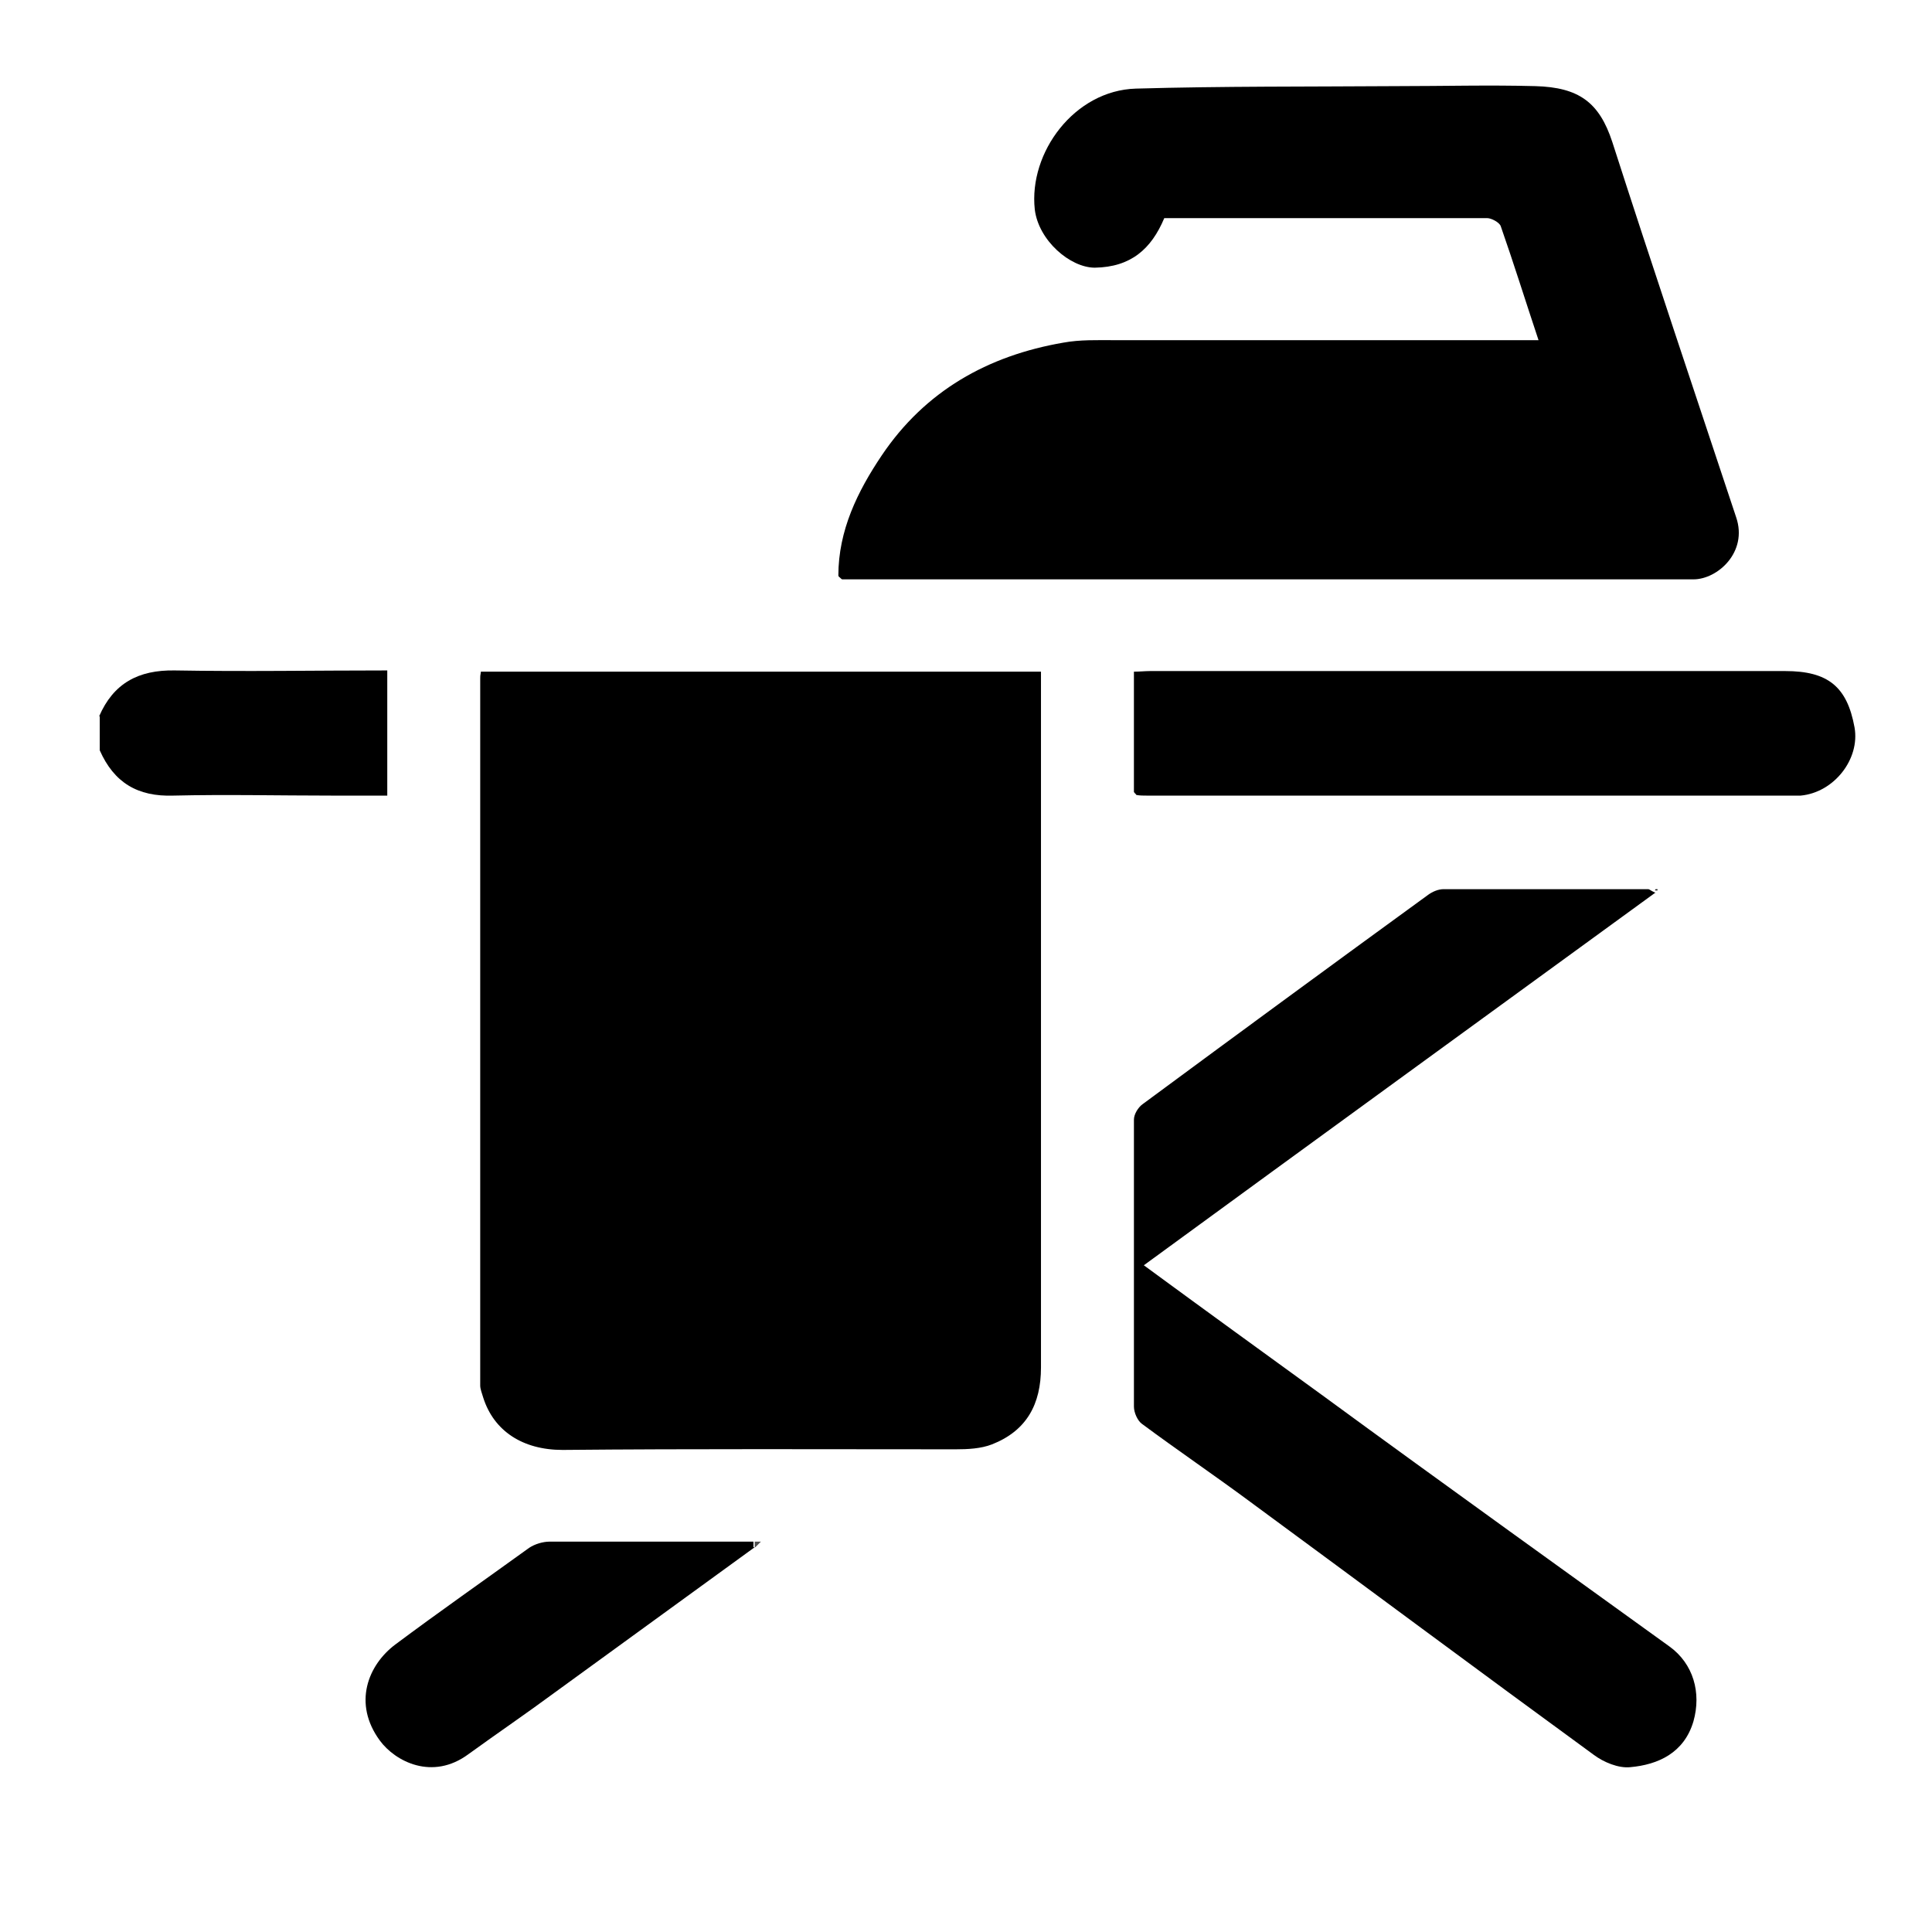 <?xml version="1.0" encoding="UTF-8"?>
<svg xmlns="http://www.w3.org/2000/svg" id="Layer_1" data-name="Layer 1" viewBox="0 0 31.18 31.18">
  <defs>
    <style>
      .cls-1, .cls-2, .cls-3, .cls-4, .cls-5 {
        stroke-width: 0px;
      }

      .cls-2 {
        fill: #4f4f4f;
      }

      .cls-3 {
        fill: #272727;
      }

      .cls-4 {
        fill: #2f2f2f;
      }

      .cls-5 {
        fill: #171717;
      }
    </style>
  </defs>
  <path class="cls-1" d="m1.6,11.56c.23-.53.63-.75,1.22-.74,1.14.02,2.27,0,3.43,0v2.02c-.3,0-.6,0-.9,0-.85,0-1.7-.02-2.55,0-.58.02-.96-.21-1.19-.73v-.55Z"></path>
  <path class="cls-1" d="m7.76,10.84h9.04v.23c0,3.67,0,7.33,0,11,0,.59-.23,1.02-.79,1.24-.18.07-.39.08-.59.08-2.11,0-4.23-.01-6.34.01-.65,0-1.11-.31-1.28-.84-.02-.07-.05-.14-.05-.2,0-3.8,0-7.61,0-11.41,0-.03,0-.05.01-.1Z"></path>
  <path class="cls-1" d="m13.53,9.29c0-.73.31-1.36.7-1.94.7-1.04,1.71-1.61,2.93-1.82.27-.05.55-.04.83-.04,2.17,0,4.34,0,6.51,0,.1,0,.2,0,.33,0-.21-.63-.4-1.24-.61-1.84-.02-.06-.15-.13-.22-.13-1.74,0-3.47,0-5.21,0-.21.5-.54.79-1.12.8-.4,0-.91-.44-.97-.94-.1-.92.64-1.92,1.63-1.95,1.4-.04,2.8-.03,4.21-.04.75,0,1.5-.02,2.24,0,.7.02,1.03.26,1.24.9.65,2.02,1.33,4.04,2,6.06.19.56-.3,1-.69,1-4.55,0-9.11,0-13.66,0-.03,0-.06,0-.08,0-.02-.01-.03-.03-.05-.04Z"></path>
  <path class="cls-1" d="m26.71,14.41c-2.76,2.01-5.5,4-8.25,6.01.98.72,1.92,1.4,2.87,2.09,1.01.74,2.02,1.47,3.03,2.2.86.62,1.72,1.24,2.58,1.86.39.28.52.75.39,1.21-.15.51-.57.7-1.02.74-.19.02-.43-.08-.59-.2-1.85-1.35-3.69-2.72-5.54-4.08-.58-.43-1.17-.83-1.75-1.26-.07-.05-.13-.18-.13-.28,0-1.54,0-3.09,0-4.63,0-.09.07-.2.14-.25,1.53-1.13,3.07-2.26,4.61-3.38.07-.05.16-.09.25-.09,1.1,0,2.2,0,3.3,0,.02,0,.03.02.12.06Z"></path>
  <path class="cls-1" d="m18.3,12.78v-1.94c.09,0,.18-.01.26-.01,3.42,0,6.83,0,10.25,0,.69,0,1,.25,1.12.91.09.51-.33,1.05-.87,1.1-.06,0-.13,0-.19,0-3.45,0-6.91,0-10.36,0-.06,0-.11,0-.17-.01-.01-.02-.03-.03-.04-.05Z"></path>
  <path class="cls-1" d="m12.18,24.97c-1.07.78-2.15,1.56-3.22,2.34-.46.34-.93.66-1.4,1-.58.43-1.18.12-1.43-.22-.44-.6-.19-1.22.25-1.55.71-.53,1.44-1.04,2.16-1.56.09-.06.22-.1.33-.1,1.1,0,2.2,0,3.29,0,0,.03,0,.06,0,.09Z"></path>
  <path class="cls-2" d="m12.18,24.97s0-.06,0-.09c.03,0,.06,0,.1,0-.03.03-.06.06-.09.09Z"></path>
  <path class="cls-4" d="m13.53,9.29s.03.03.05.04c-.02-.01-.03-.03-.05-.04Z"></path>
  <path class="cls-3" d="m18.3,12.78s.03.03.04.05c-.01-.02-.03-.03-.04-.05Z"></path>
  <path class="cls-5" d="m26.73,14.35s.01,0,.02,0c0,0,0,.01,0,.02-.01,0-.03,0-.04,0,0,0,0-.01.01-.02Z"></path>
</svg>
